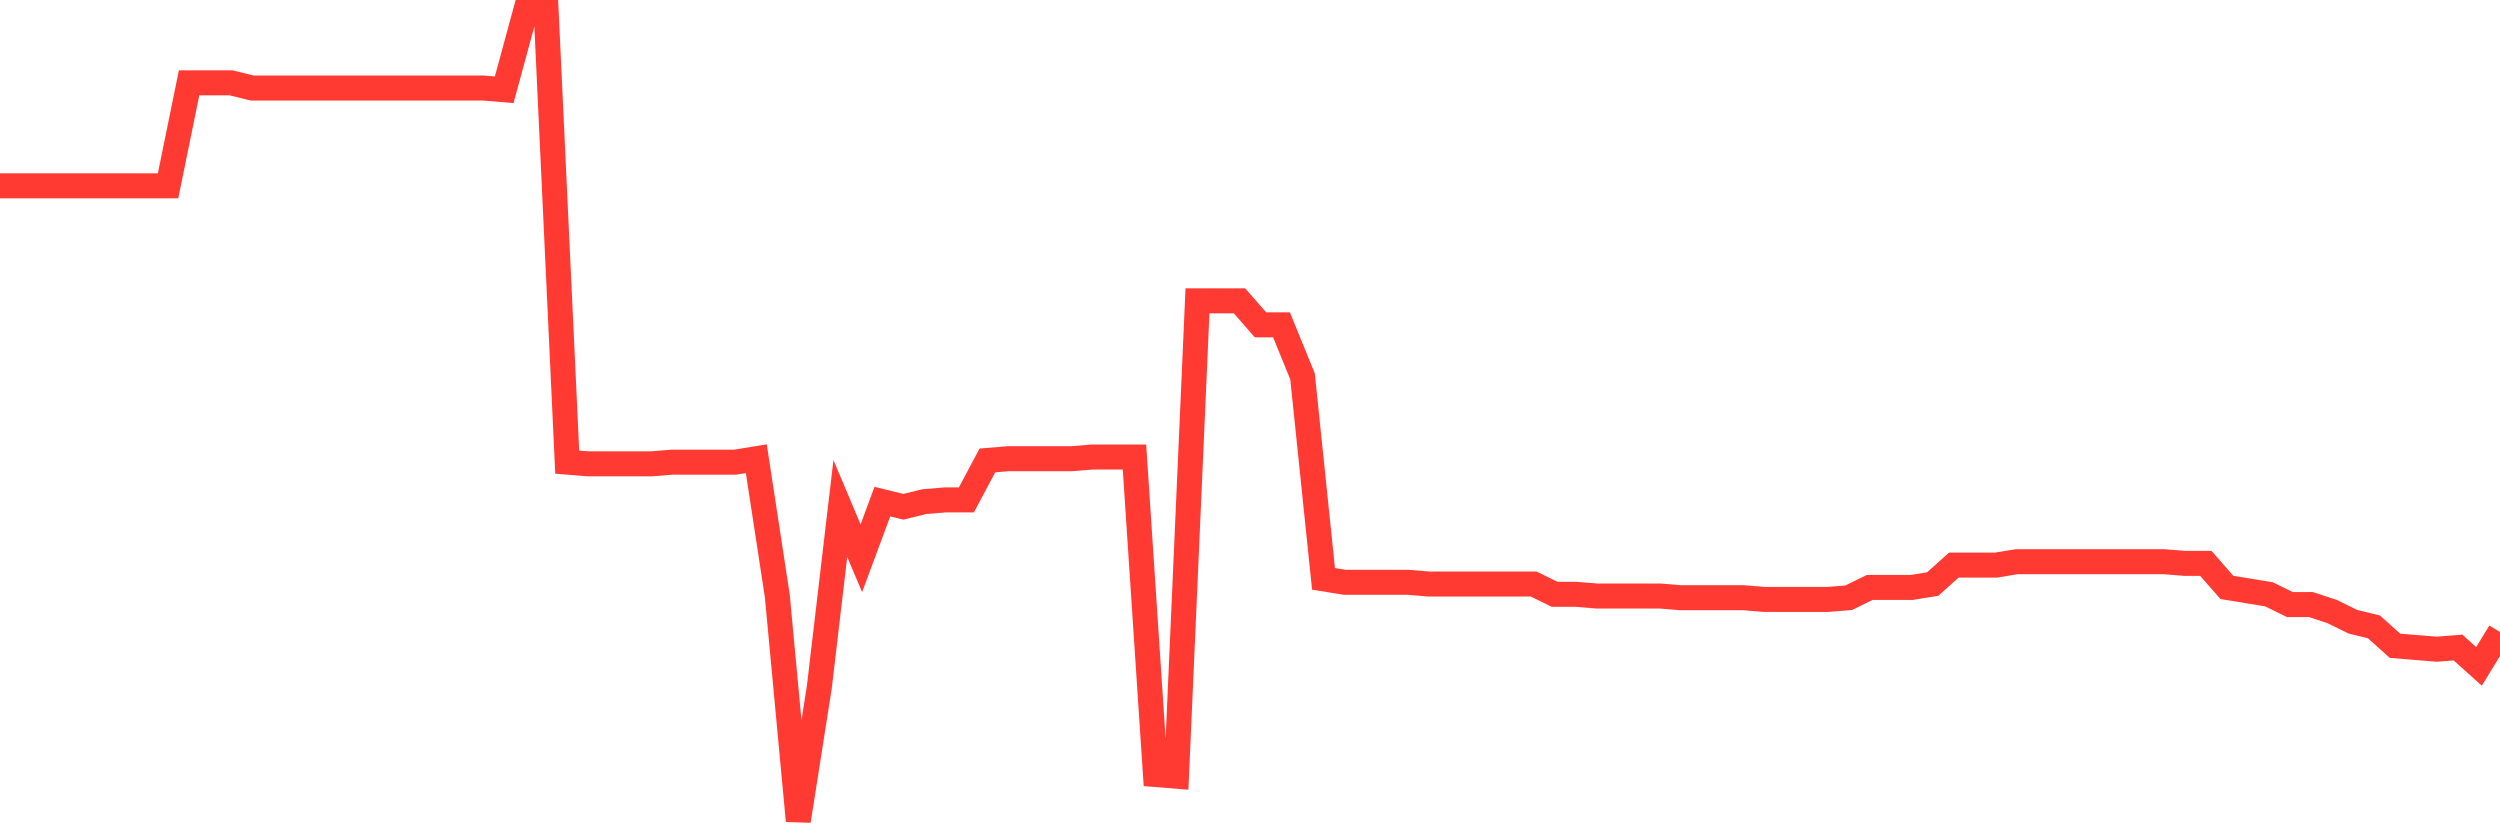 <svg
  xmlns="http://www.w3.org/2000/svg"
  xmlns:xlink="http://www.w3.org/1999/xlink"
  width="120"
  height="40"
  viewBox="0 0 120 40"
  preserveAspectRatio="none"
>
  <polyline
    points="0,8.92 1.008,8.92 2.017,8.92 3.025,8.92 4.034,8.92 5.042,8.92 6.05,8.92 7.059,8.92 8.067,8.92 9.076,3.977 10.084,3.977 11.092,3.977 12.101,4.225 13.109,4.225 14.118,4.225 15.126,4.225 16.134,4.225 17.143,4.225 18.151,4.225 19.16,4.225 20.168,4.225 21.176,4.225 22.185,4.225 23.193,4.225 24.202,4.307 25.21,0.6 26.218,0.6 27.227,22.183 28.235,22.265 29.244,22.265 30.252,22.265 31.261,22.265 32.269,22.183 33.277,22.183 34.286,22.183 35.294,22.183 36.303,22.018 37.311,28.608 38.319,39.4 39.328,32.975 40.336,24.407 41.345,26.796 42.353,24.078 43.361,24.325 44.37,24.078 45.378,23.995 46.387,23.995 47.395,22.101 48.403,22.018 49.412,22.018 50.42,22.018 51.429,22.018 52.437,21.936 53.445,21.936 54.454,21.936 55.462,37.176 56.471,37.258 57.479,14.439 58.487,14.439 59.496,14.439 60.504,15.593 61.513,15.593 62.521,18.064 63.529,27.785 64.538,27.949 65.546,27.949 66.555,27.949 67.563,27.949 68.571,28.032 69.58,28.032 70.588,28.032 71.597,28.032 72.605,28.032 73.613,28.032 74.622,28.526 75.63,28.526 76.639,28.608 77.647,28.608 78.655,28.608 79.664,28.608 80.672,28.691 81.681,28.691 82.689,28.691 83.697,28.691 84.706,28.773 85.714,28.773 86.723,28.773 87.731,28.773 88.739,28.691 89.748,28.197 90.756,28.197 91.765,28.197 92.773,28.032 93.782,27.126 94.79,27.126 95.798,27.126 96.807,26.961 97.815,26.961 98.824,26.961 99.832,26.961 100.84,26.961 101.849,26.961 102.857,26.961 103.866,26.961 104.874,27.043 105.882,27.043 106.891,28.197 107.899,28.361 108.908,28.526 109.916,29.02 110.924,29.02 111.933,29.35 112.941,29.844 113.95,30.091 114.958,30.997 115.966,31.08 116.975,31.162 117.983,31.08 118.992,31.986 120,30.338"
    fill="none"
    stroke="#ff3a33"
    stroke-width="1.2"
  >
  </polyline>
</svg>